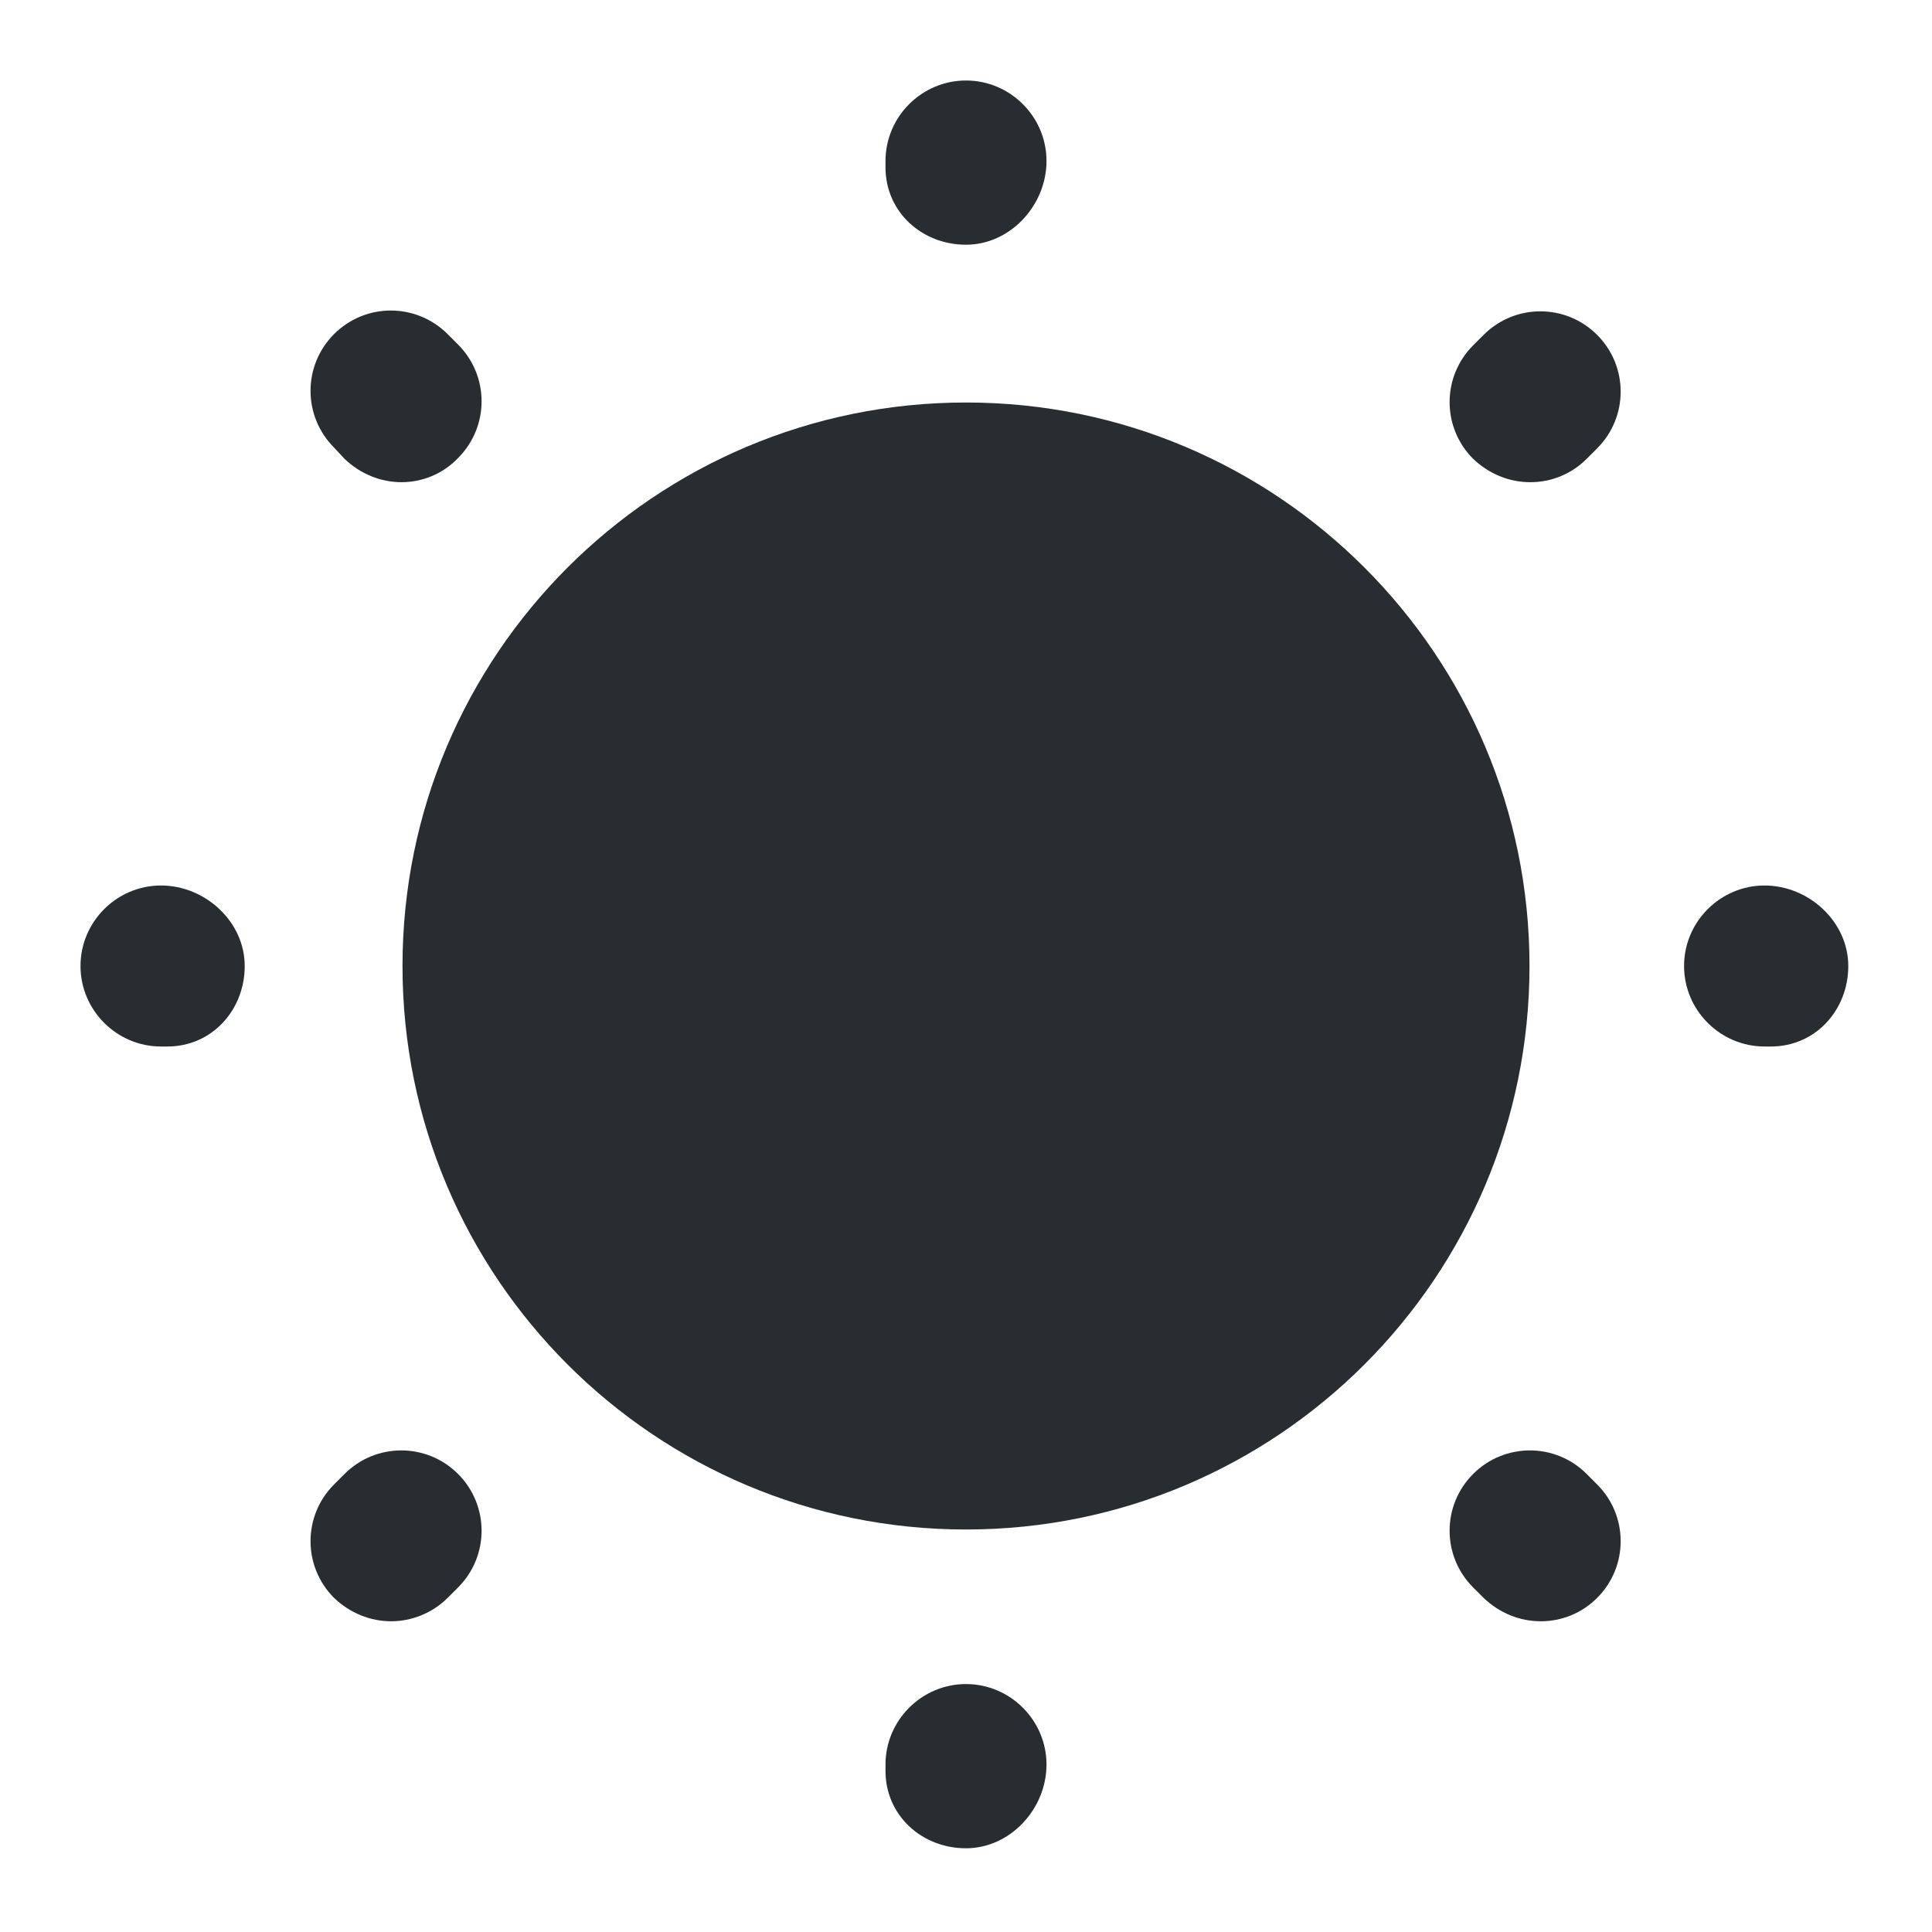 <svg xmlns="http://www.w3.org/2000/svg" fill="none" viewBox="0 0 60 60" height="60" width="60">
<path fill="#292D32" d="M30 47.5C39.665 47.5 47.5 39.665 47.5 30C47.5 20.335 39.665 12.5 30 12.5C20.335 12.5 12.5 20.335 12.5 30C12.5 39.665 20.335 47.5 30 47.5Z"></path>
<path fill="#292D32" d="M30 57.4C28.625 57.4 27.5 56.375 27.5 55V54.8C27.5 53.425 28.625 52.3 30 52.3C31.375 52.3 32.5 53.425 32.5 54.8C32.5 56.175 31.375 57.4 30 57.4ZM47.85 50.35C47.2 50.35 46.575 50.1 46.075 49.625L45.75 49.3C44.775 48.325 44.775 46.75 45.75 45.775C46.725 44.8 48.3 44.8 49.275 45.775L49.6 46.1C50.575 47.075 50.575 48.65 49.6 49.625C49.125 50.1 48.5 50.35 47.85 50.35ZM12.15 50.35C11.5 50.35 10.875 50.1 10.375 49.625C9.4 48.65 9.4 47.075 10.375 46.1L10.7 45.775C11.675 44.8 13.25 44.8 14.225 45.775C15.2 46.75 15.2 48.325 14.225 49.3L13.9 49.625C13.425 50.1 12.775 50.35 12.15 50.35ZM55 32.5H54.8C53.425 32.5 52.3 31.375 52.3 30C52.3 28.625 53.425 27.5 54.8 27.5C56.175 27.5 57.4 28.625 57.4 30C57.4 31.375 56.375 32.5 55 32.5ZM5.2 32.5H5C3.625 32.5 2.5 31.375 2.5 30C2.5 28.625 3.625 27.5 5 27.5C6.375 27.5 7.6 28.625 7.6 30C7.6 31.375 6.575 32.5 5.2 32.5ZM47.525 14.975C46.875 14.975 46.25 14.725 45.75 14.25C44.775 13.275 44.775 11.7 45.75 10.725L46.075 10.4C47.05 9.425 48.625 9.425 49.6 10.4C50.575 11.375 50.575 12.95 49.6 13.925L49.275 14.25C48.8 14.725 48.175 14.975 47.525 14.975ZM12.475 14.975C11.825 14.975 11.2 14.725 10.7 14.25L10.375 13.9C9.4 12.925 9.4 11.35 10.375 10.375C11.35 9.4 12.925 9.4 13.9 10.375L14.225 10.7C15.2 11.675 15.2 13.25 14.225 14.225C13.75 14.725 13.1 14.975 12.475 14.975ZM30 7.6C28.625 7.6 27.5 6.575 27.5 5.2V5C27.5 3.625 28.625 2.5 30 2.5C31.375 2.5 32.5 3.625 32.5 5C32.5 6.375 31.375 7.6 30 7.6Z"></path>
</svg>
